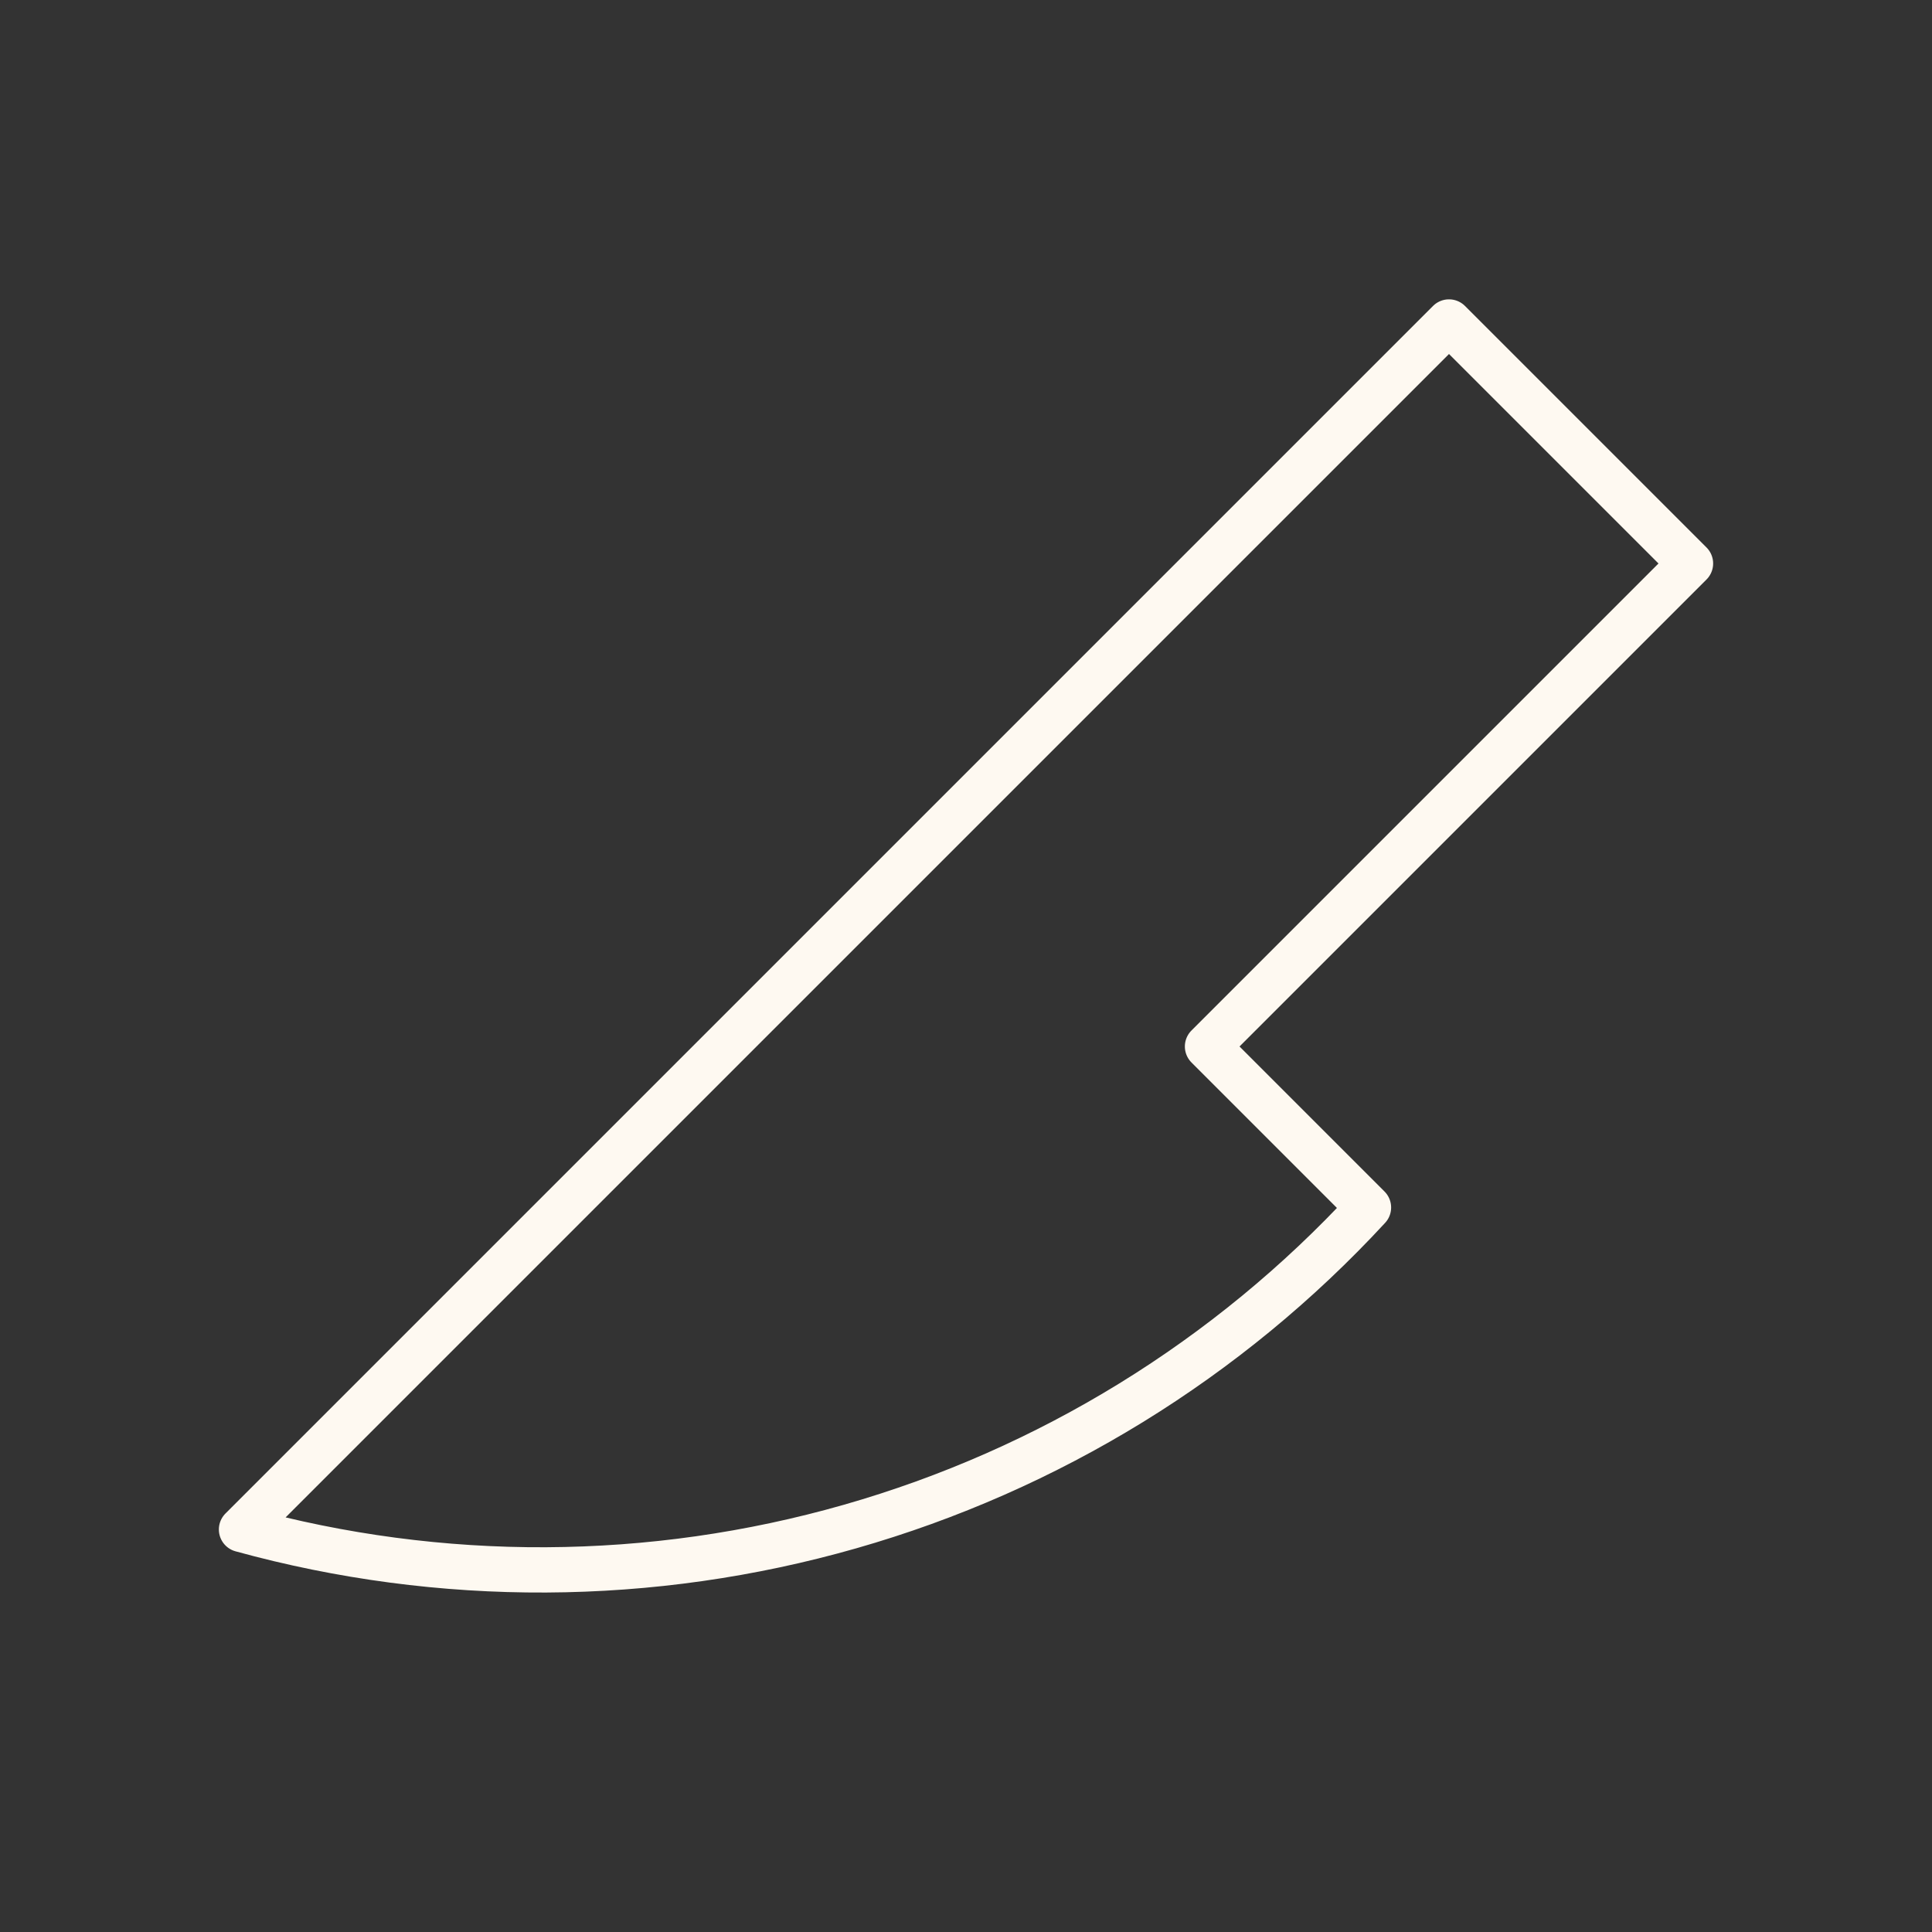 <svg width="64" height="64" viewBox="0 0 64 64" fill="none" xmlns="http://www.w3.org/2000/svg">
<rect x="0" y="0" width="64" height="64" fill="#333333" stroke="none"/>
<path d="M8 50.666L48 10.666L56 18.666L40 34.666L45.333 40C40.687 45.031 34.747 48.687 28.162 50.568C21.578 52.45 14.603 52.484 8 50.666Z" stroke="#FEF9F1" stroke-width="1.5" stroke-linecap="round" stroke-linejoin="round"/>
</svg>
